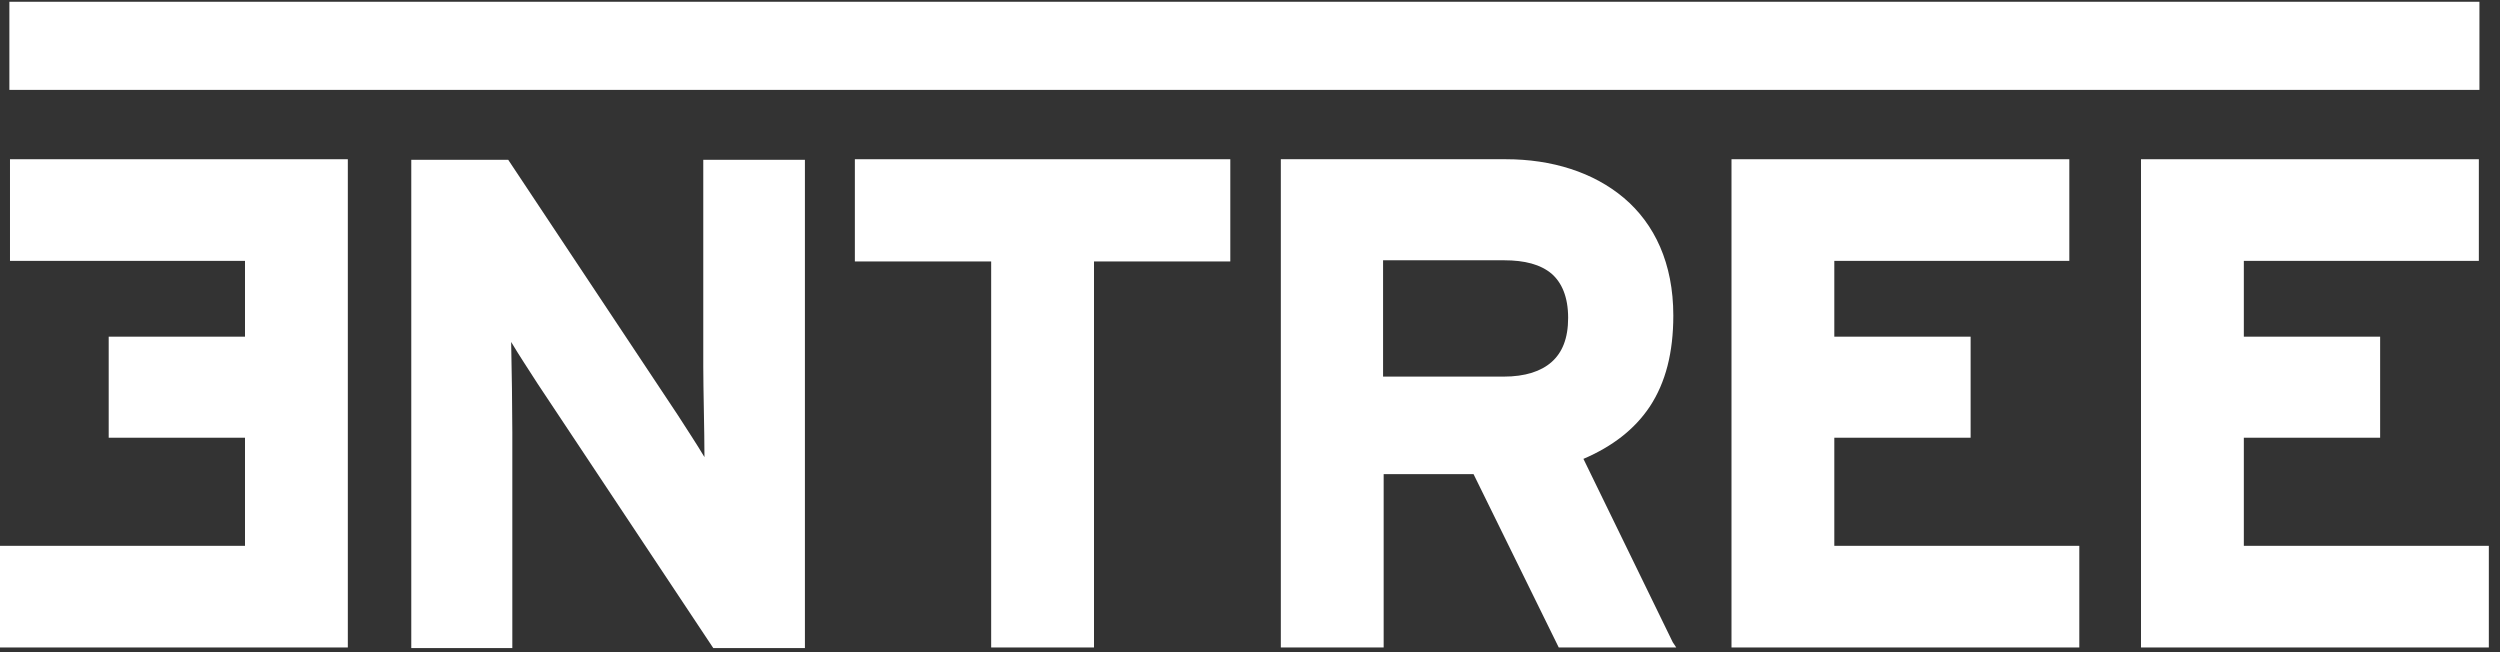 <svg width="184" height="48" viewBox="0 0 184 48" fill="none" xmlns="http://www.w3.org/2000/svg">
<rect x="0" y="0" width="184" height="48" fill="#333333" stroke="none"/>
<path d="M0.735 11.719V19.2H18.032V24.779H8V32.216H18.032V40.173H0V47.395V47.654H25.6V11.719H0.735Z" fill="white"/>
<path d="M51.761 11.719V26.984C51.761 28.584 51.848 31.784 51.848 33.643C51.286 32.692 50.507 31.524 49.902 30.573L37.405 11.762H30.27V47.697H37.707V31.827C37.707 30.227 37.664 27.027 37.621 25.168C38.183 26.119 38.961 27.287 39.567 28.238L52.497 47.697H59.242V47.438V11.762H51.761V11.719Z" fill="white"/>
<path d="M62.918 11.719V19.243H72.95V47.654H80.518V19.243H90.55V18.984V11.719H62.918Z" fill="white"/>
<path d="M123.113 47.265L116.54 33.773C118.659 32.865 120.302 31.611 121.426 29.924C122.594 28.151 123.156 25.946 123.156 23.222C123.156 19.373 121.772 16.476 119.524 14.573C117.275 12.67 114.205 11.719 110.832 11.719H94.269V47.654H101.837V34.897H108.453L114.724 47.654H123.372L123.113 47.265ZM115.415 23.395C115.415 24.908 114.983 25.946 114.205 26.638C113.426 27.33 112.259 27.719 110.659 27.719H101.794V19.157H110.702C112.215 19.157 113.383 19.459 114.205 20.151C114.94 20.8 115.415 21.838 115.415 23.395Z" fill="white"/>
<path d="M135.005 40.173V32.216H145.037V24.779H135.005V19.2H152.302V11.719H127.438V47.654H153.037V47.395V40.173H135.005Z" fill="white"/>
<path d="M165.146 40.173V32.216H175.178V24.779H165.146V19.2H182.443V11.719H157.578V47.654H183.178V40.173H165.146Z" fill="white"/>
<path d="M182.486 0.13H0.691V6.616H182.486V0.13Z" fill="white"/>
</svg>
